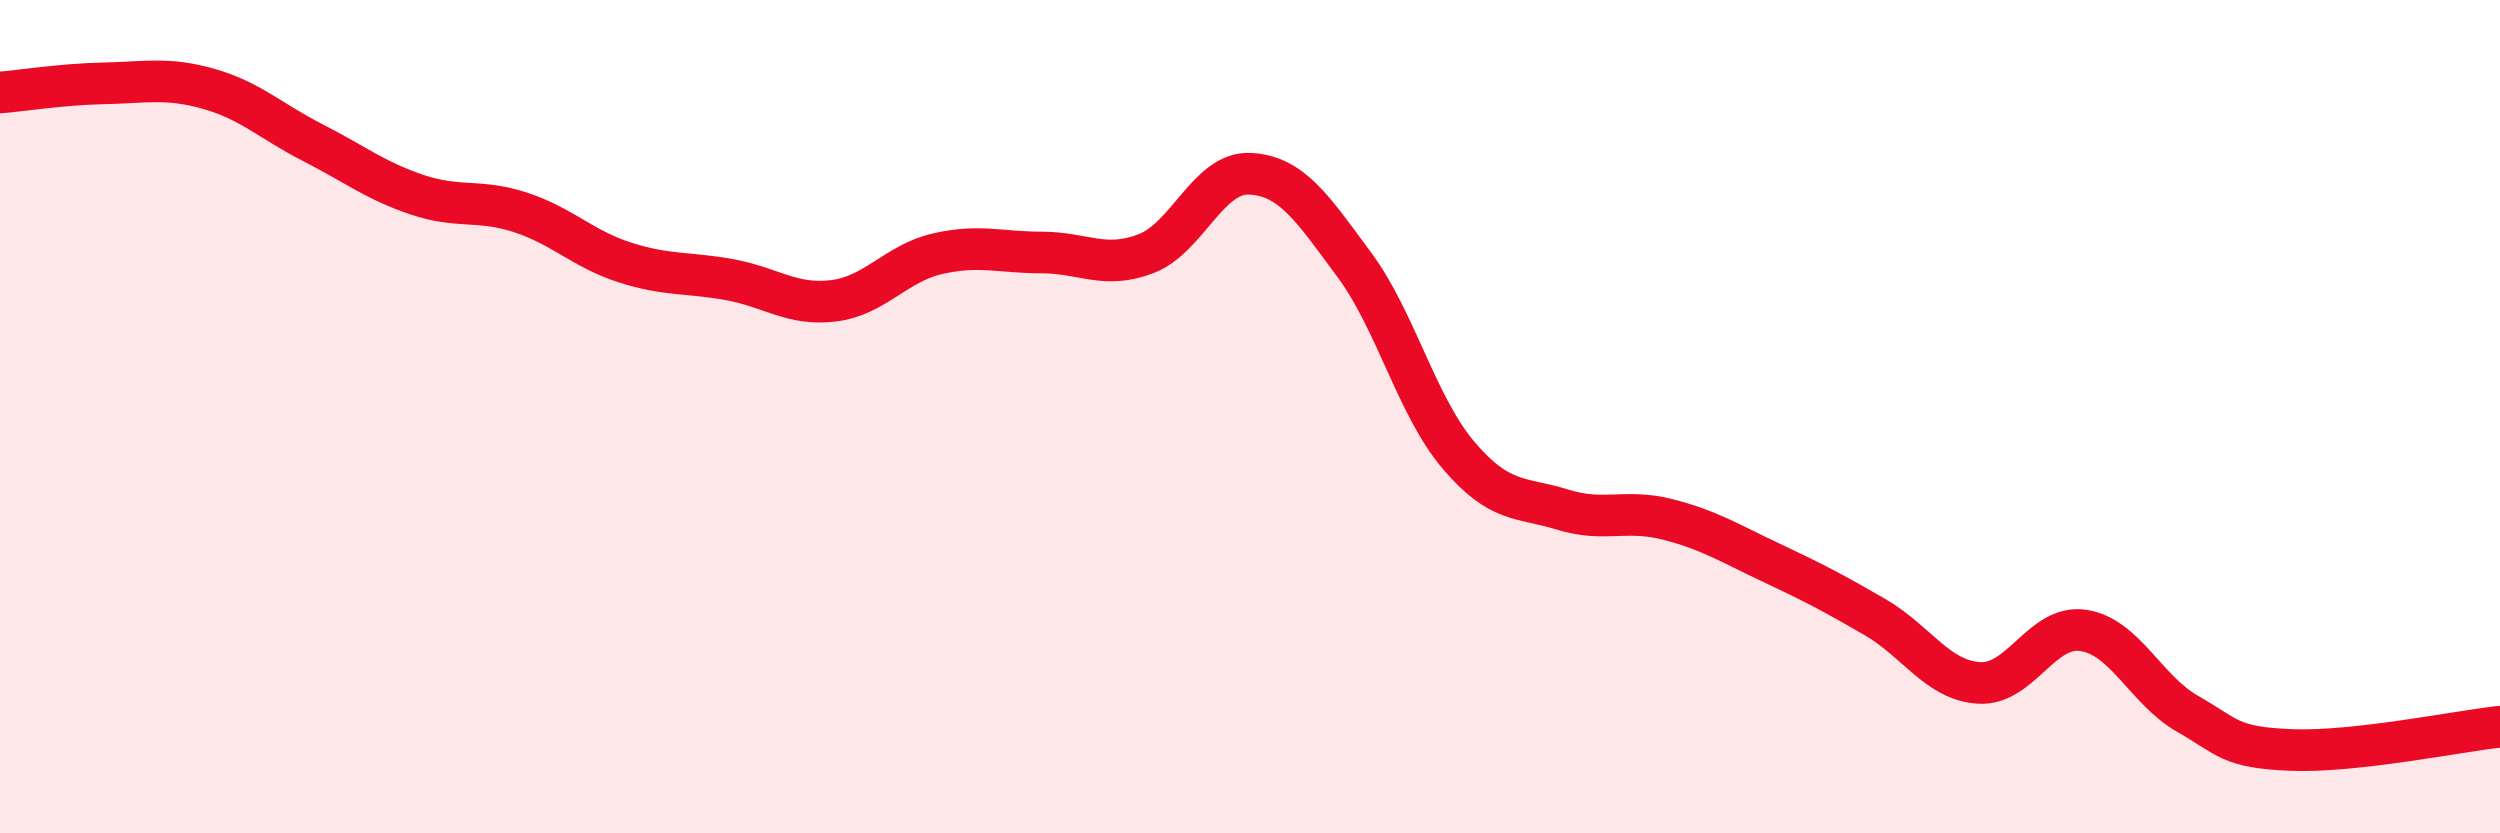 
    <svg width="60" height="20" viewBox="0 0 60 20" xmlns="http://www.w3.org/2000/svg">
      <path
        d="M 0,2.22 C 0.5,2.18 1.5,2.02 2.5,2 C 3.5,1.98 4,1.85 5,2.13 C 6,2.41 6.5,2.91 7.5,3.42 C 8.5,3.93 9,4.33 10,4.67 C 11,5.01 11.5,4.77 12.5,5.1 C 13.5,5.43 14,5.98 15,6.3 C 16,6.62 16.5,6.53 17.5,6.71 C 18.5,6.89 19,7.34 20,7.22 C 21,7.1 21.5,6.32 22.5,6.09 C 23.5,5.86 24,6.06 25,6.06 C 26,6.06 26.5,6.47 27.5,6.09 C 28.5,5.71 29,4.12 30,4.17 C 31,4.22 31.5,5 32.5,6.35 C 33.5,7.7 34,9.74 35,10.92 C 36,12.1 36.5,11.92 37.5,12.23 C 38.5,12.54 39,12.21 40,12.46 C 41,12.71 41.5,13.03 42.5,13.5 C 43.5,13.97 44,14.23 45,14.81 C 46,15.39 46.5,16.33 47.5,16.39 C 48.5,16.45 49,14.98 50,15.13 C 51,15.28 51.5,16.56 52.5,17.13 C 53.5,17.7 53.5,17.94 55,18 C 56.5,18.06 59,17.55 60,17.44L60 20L0 20Z"
        fill="#EB0A25"
        opacity="0.1"
        stroke-linecap="round"
        stroke-linejoin="round"
      />
      <path
        d="M 0,2.22 C 0.5,2.18 1.5,2.02 2.5,2 C 3.5,1.98 4,1.85 5,2.13 C 6,2.41 6.5,2.91 7.5,3.42 C 8.5,3.93 9,4.33 10,4.67 C 11,5.01 11.5,4.77 12.5,5.1 C 13.5,5.43 14,5.98 15,6.3 C 16,6.62 16.5,6.53 17.5,6.71 C 18.5,6.89 19,7.34 20,7.22 C 21,7.1 21.5,6.32 22.5,6.09 C 23.5,5.86 24,6.06 25,6.06 C 26,6.06 26.5,6.47 27.5,6.09 C 28.5,5.71 29,4.12 30,4.17 C 31,4.22 31.5,5 32.5,6.35 C 33.5,7.7 34,9.74 35,10.92 C 36,12.1 36.5,11.92 37.5,12.23 C 38.5,12.54 39,12.21 40,12.46 C 41,12.71 41.5,13.03 42.5,13.5 C 43.5,13.97 44,14.23 45,14.81 C 46,15.39 46.5,16.33 47.5,16.39 C 48.5,16.45 49,14.98 50,15.13 C 51,15.28 51.5,16.56 52.5,17.13 C 53.5,17.7 53.5,17.94 55,18 C 56.5,18.06 59,17.55 60,17.44"
        stroke="#EB0A25"
        stroke-width="1"
        fill="none"
        stroke-linecap="round"
        stroke-linejoin="round"
      />
    </svg>
  